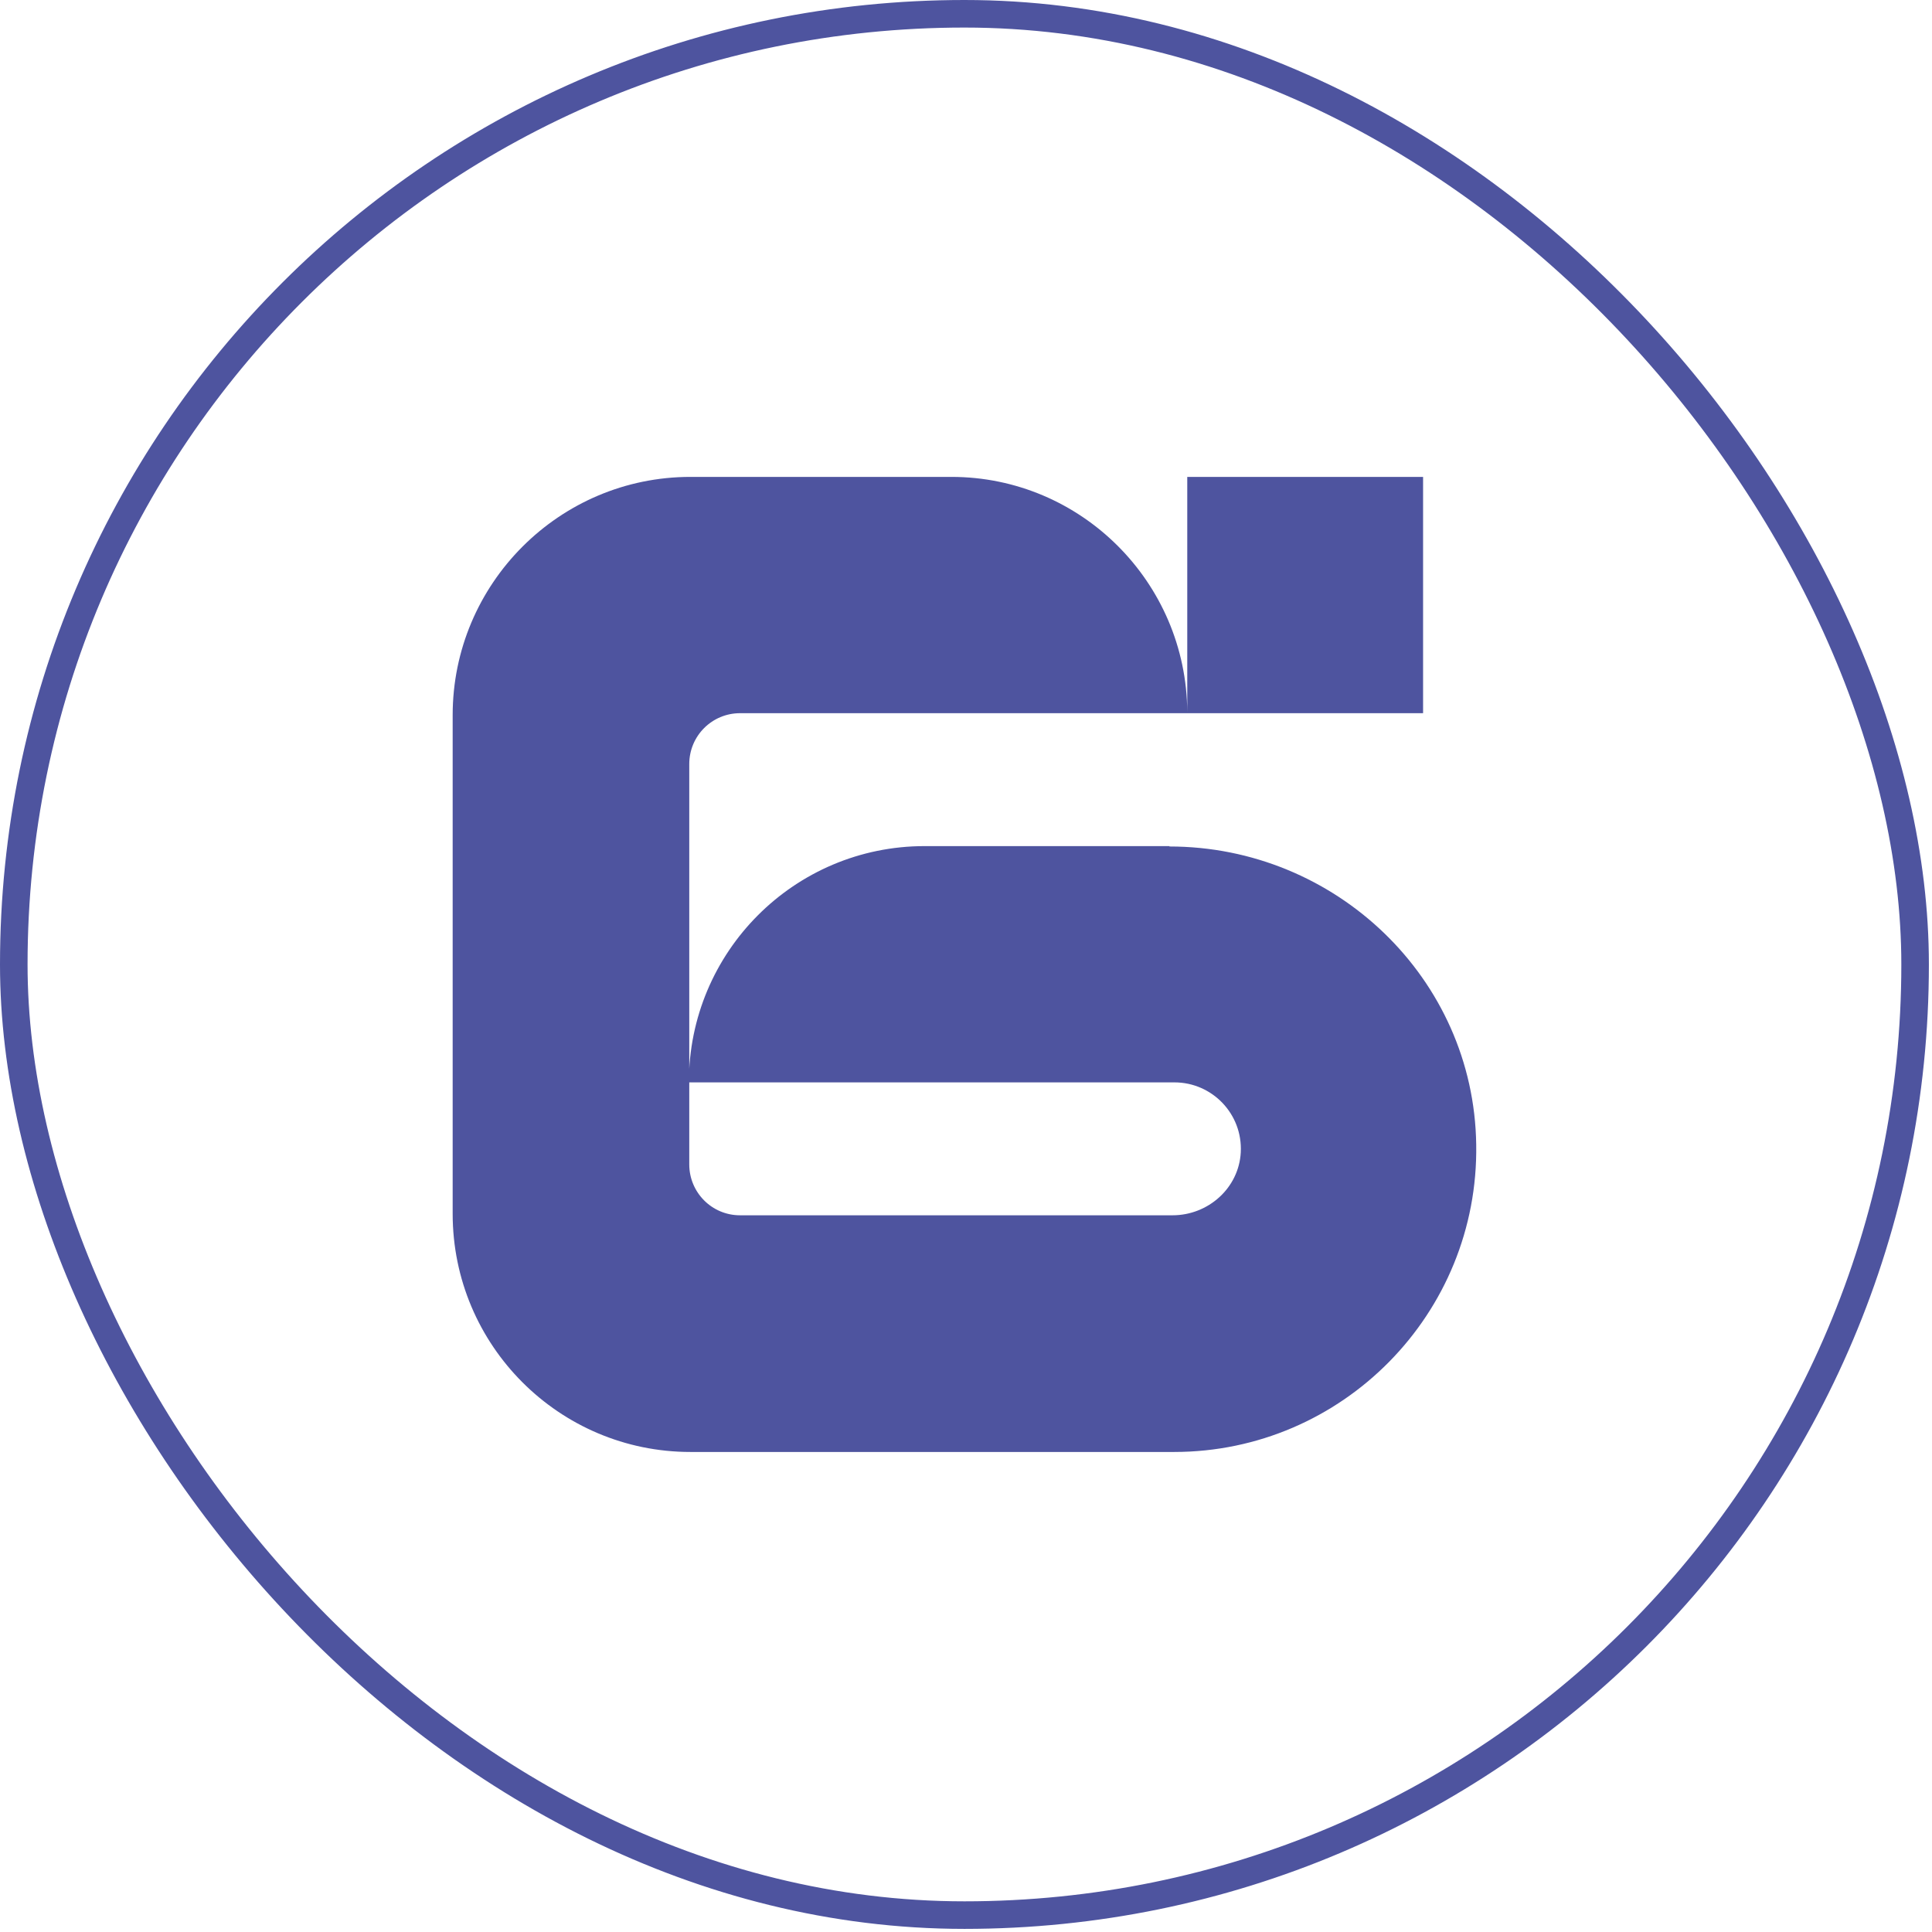 <svg width="151" height="151" viewBox="0 0 151 151" fill="none" xmlns="http://www.w3.org/2000/svg">
<rect x="1.077" y="1.077" width="148.603" height="148.603" rx="74.301" stroke="#4E549F" stroke-width="2.154"/>
<g clip-path="url(#clip0_252_1379)">
<path d="M91.399 66.129H72.271C62.086 66.129 53.84 74.39 53.84 84.596H91.793C94.733 84.596 97.128 87.056 96.976 90.063C96.825 92.858 94.43 94.984 91.641 94.984H57.842C55.629 94.984 53.871 93.192 53.871 91.005V59.72C53.871 57.502 55.659 55.741 57.842 55.741H111.224V37.273H92.793V55.65C92.733 45.505 84.487 37.273 74.362 37.273H53.962C43.716 37.273 35.379 45.626 35.379 55.893V94.862C35.379 105.159 43.716 113.482 53.962 113.482H91.763C104.919 113.482 115.589 102.668 115.377 89.456C115.195 76.456 104.373 66.159 91.399 66.159" fill="#4E549F"/>
</g>
<defs>
<clipPath id="clip0_252_1379">
<rect width="79.997" height="76.208" fill="white" transform="translate(35.379 37.273)"/>
</clipPath>
</defs>
</svg>
